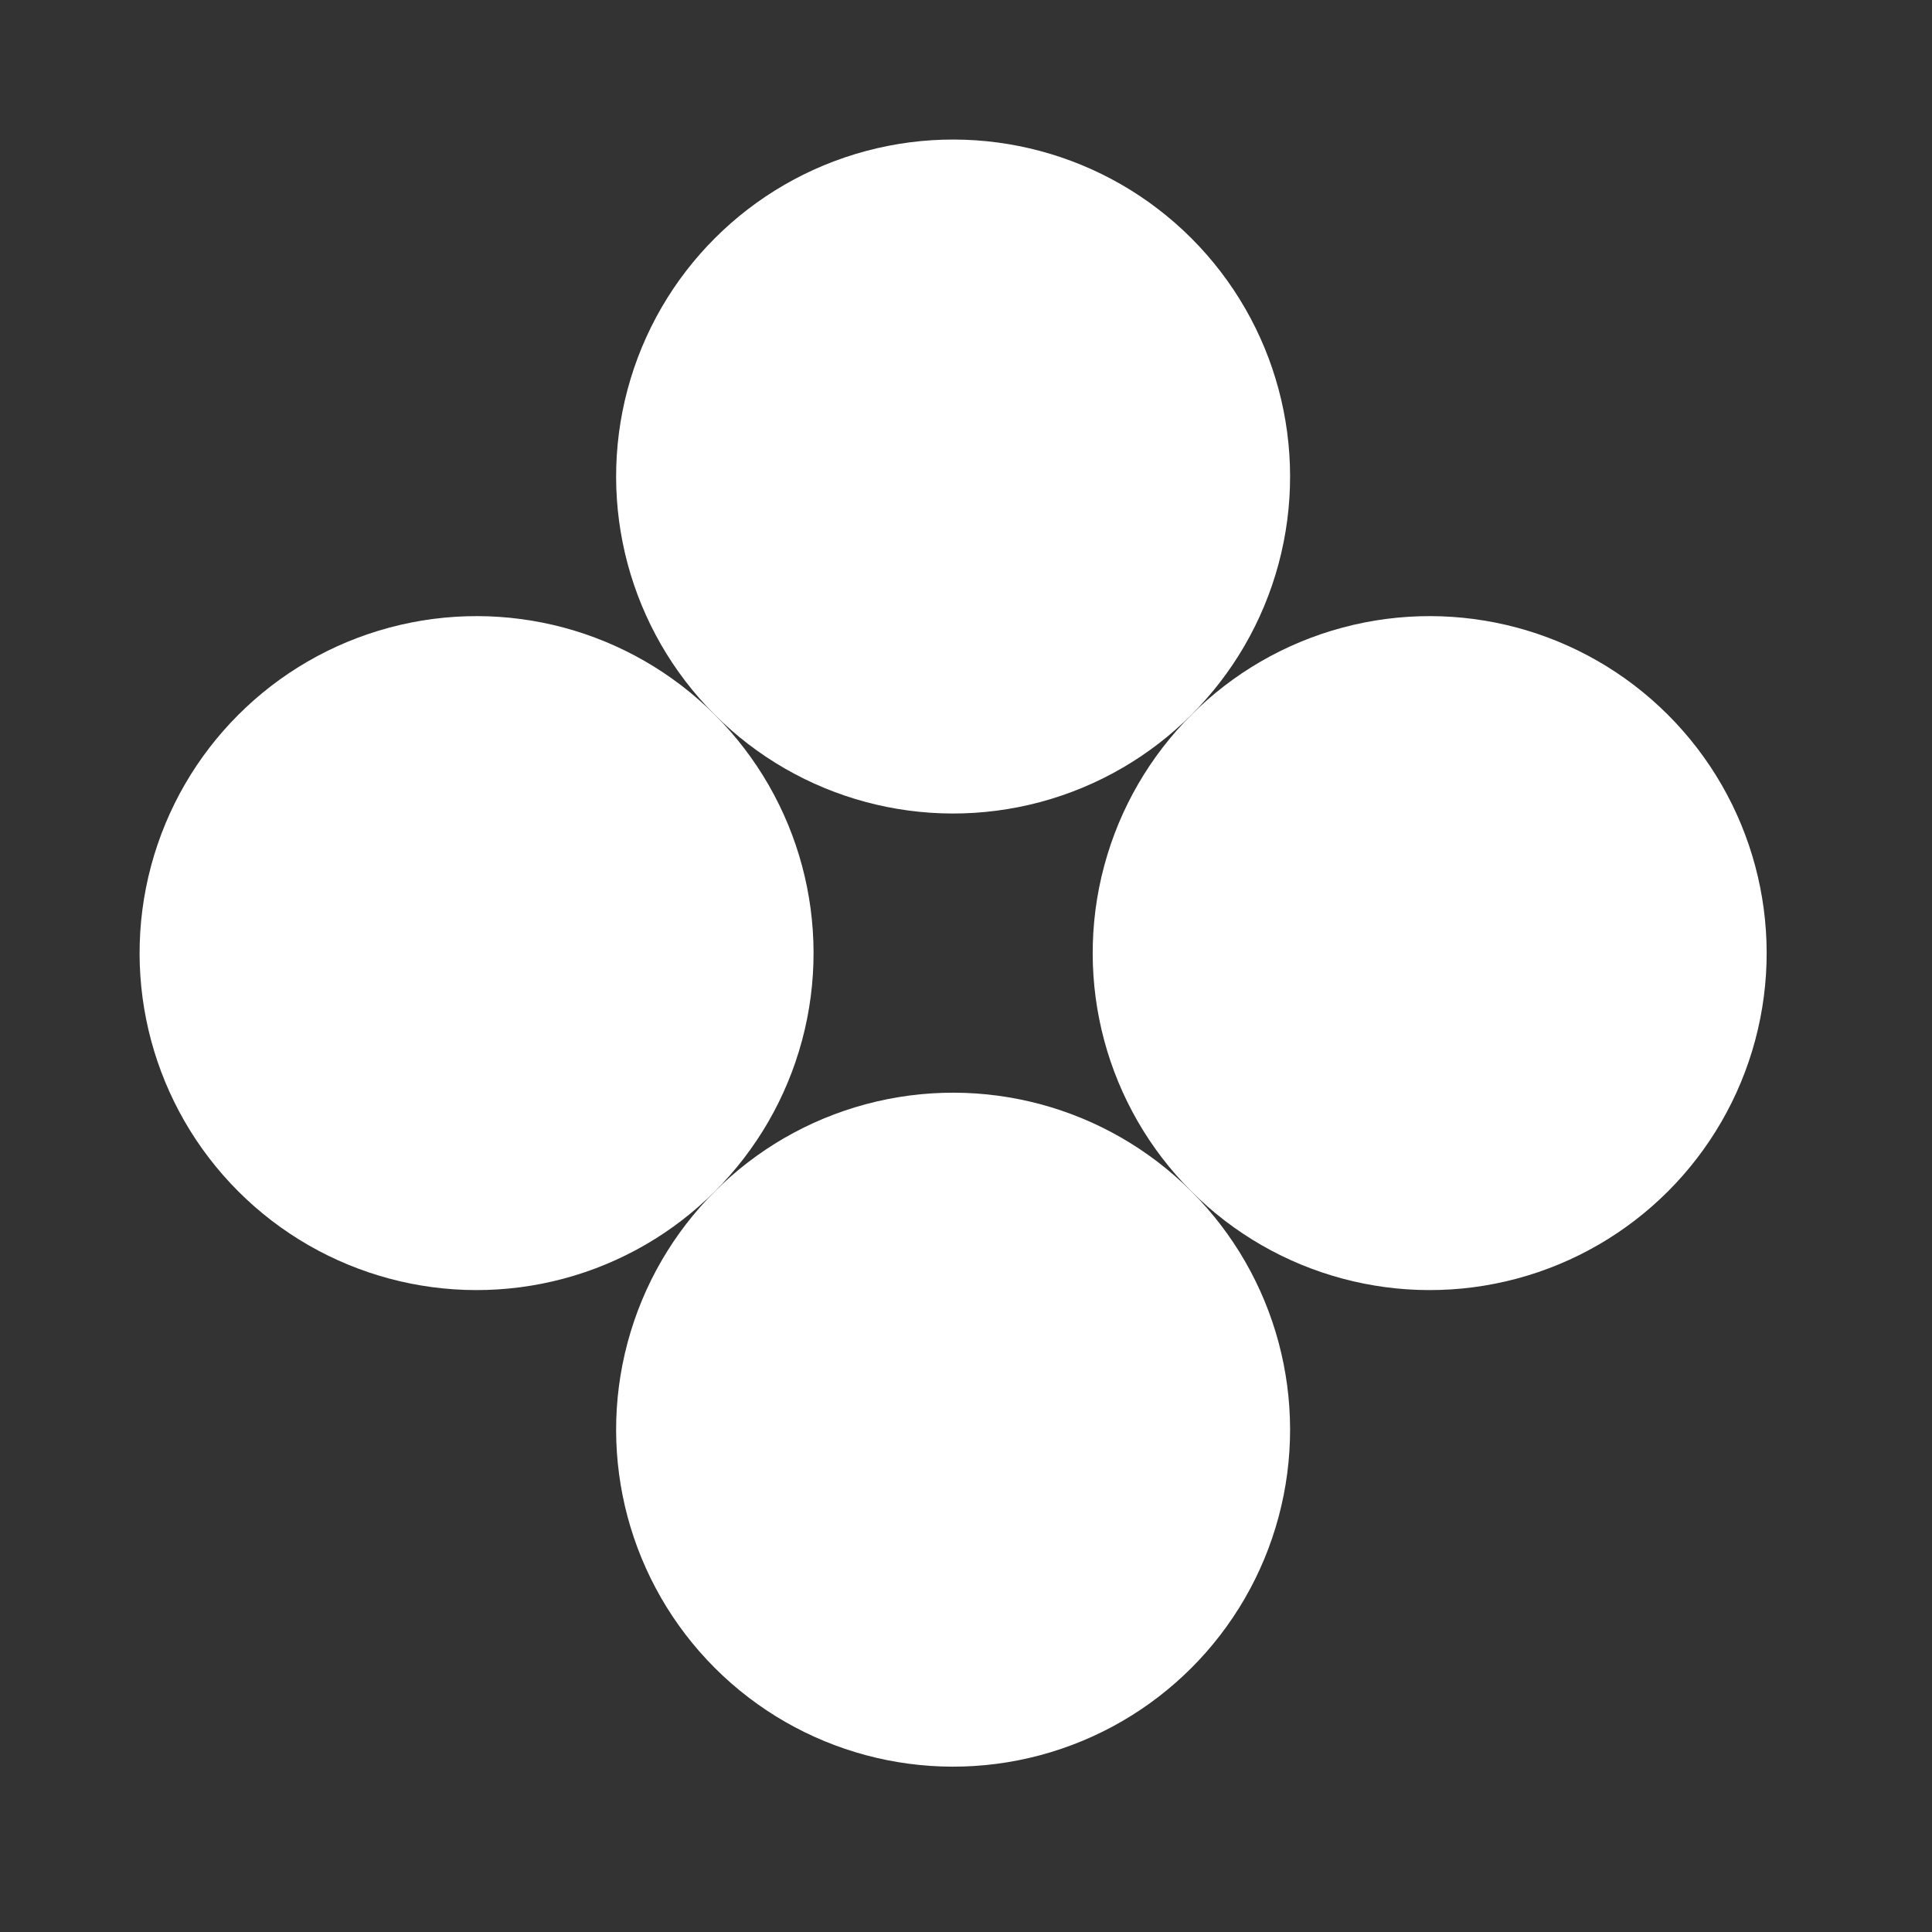 <?xml version="1.0" encoding="UTF-8"?> <svg xmlns="http://www.w3.org/2000/svg" width="43" height="43" viewBox="0 0 43 43" fill="none"><rect x="0" y="0" width="43" height="43" fill="#333333" stroke="none"/><circle cx="10.607" cy="21.213" r="7.5" transform="rotate(-45 10.607 21.213)" fill="white"></circle><circle cx="21.213" cy="10.606" r="7.5" transform="rotate(-45 21.213 10.606)" fill="white"></circle><circle cx="21.213" cy="31.82" r="7.5" transform="rotate(-45 21.213 31.82)" fill="white"></circle><circle cx="31.82" cy="21.213" r="7.5" transform="rotate(-45 31.82 21.213)" fill="white"></circle></svg> 
